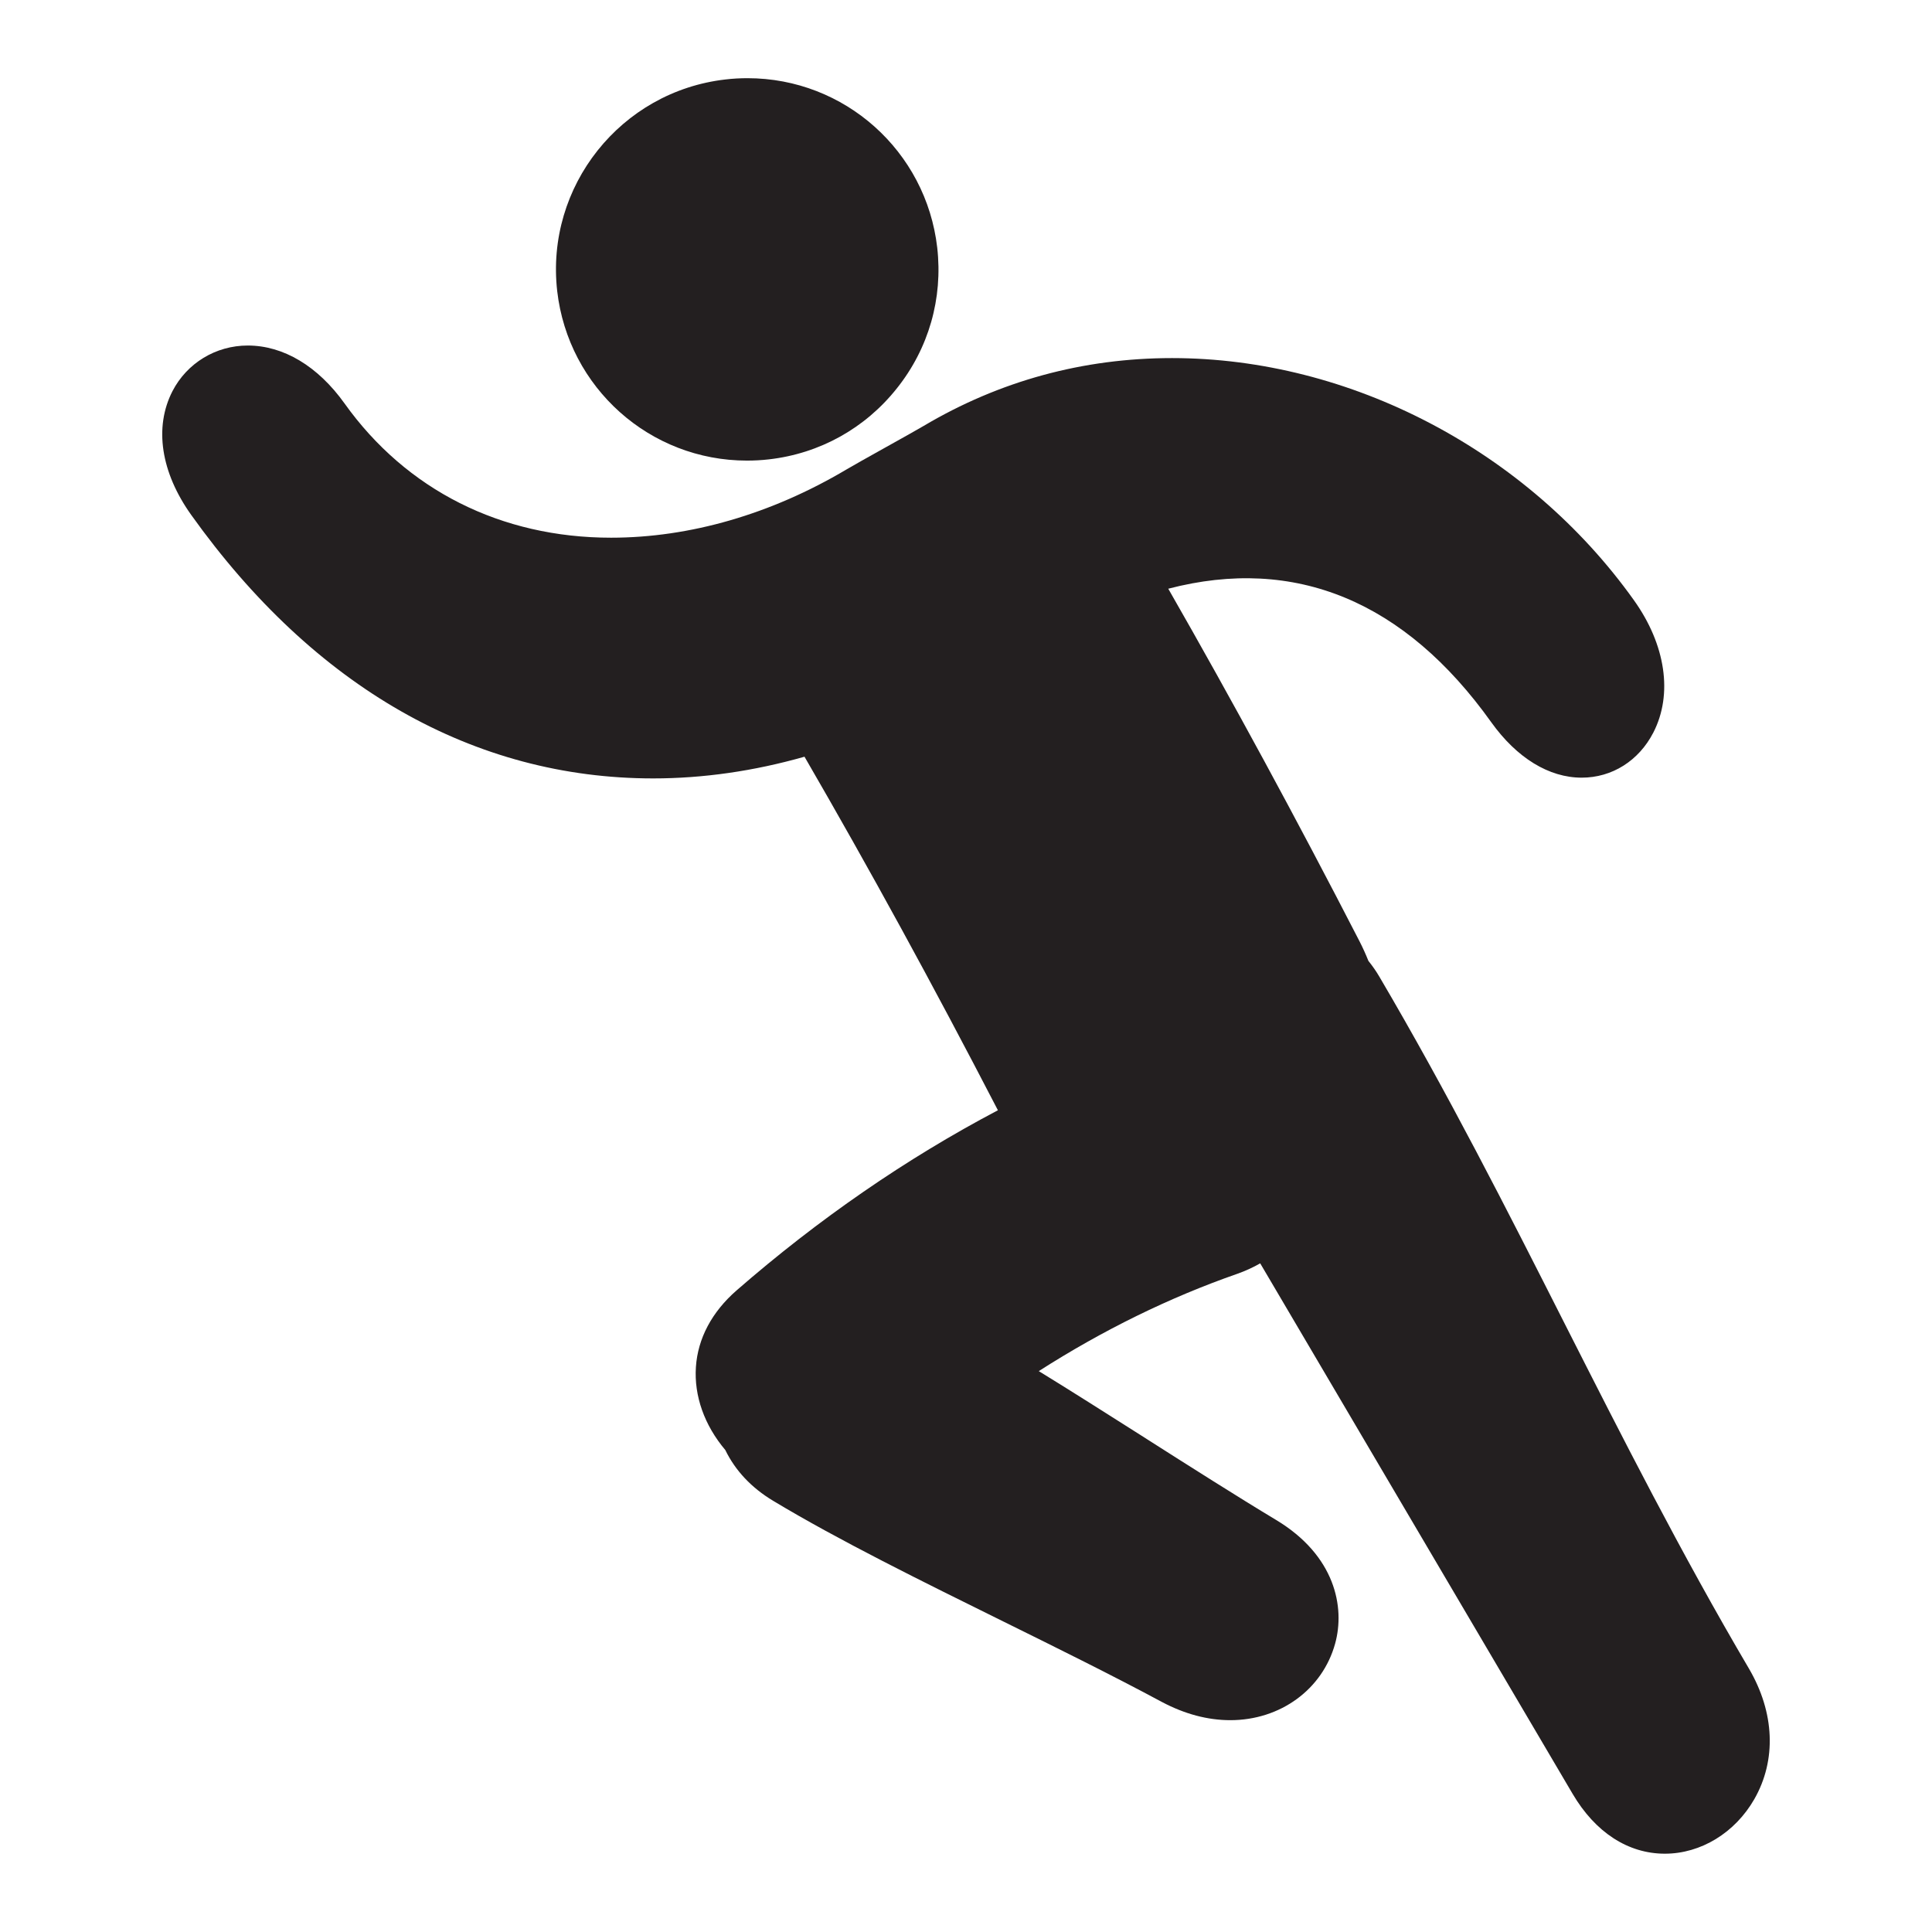 <?xml version="1.0" encoding="utf-8"?>
<!-- Generator: Adobe Illustrator 15.0.0, SVG Export Plug-In . SVG Version: 6.00 Build 0)  -->
<!DOCTYPE svg PUBLIC "-//W3C//DTD SVG 1.1//EN" "http://www.w3.org/Graphics/SVG/1.1/DTD/svg11.dtd">
<svg version="1.1" id="Layer_1" xmlns="http://www.w3.org/2000/svg" xmlns:xlink="http://www.w3.org/1999/xlink" x="0px" y="0px"
	 width="64px" height="64px" viewBox="0 0 64 64" enable-background="new 0 0 64 64" xml:space="preserve">
<g>
	<g>
		<path fill="#231F20" d="M24.744,15.258c0.241,0,0.485-0.013,0.727-0.041c1.68-0.191,3.188-1.028,4.239-2.353
			c1.056-1.323,1.528-2.979,1.337-4.66c-0.367-3.199-3.068-5.614-6.285-5.614c-0.242,0-0.488,0.013-0.728,0.042
			c-3.47,0.396-5.971,3.54-5.576,7.011C18.827,12.846,21.526,15.258,24.744,15.258z"/>
	</g>
	<g>
		<path fill="#231F20" d="M57.934,55.271c-2.243-3.81-4.207-7.685-6.106-11.431c-1.901-3.754-3.868-7.633-6.139-11.493
			c-0.101-0.172-0.214-0.335-0.359-0.517c-0.087-0.218-0.184-0.432-0.289-0.638c-2.09-4.061-4.223-7.994-6.341-11.69
			c4.206-1.097,7.84,0.415,10.702,4.426c0.847,1.182,1.91,1.833,2.993,1.833c1.006,0,1.892-0.559,2.374-1.494
			c0.652-1.268,0.412-2.909-0.646-4.388c-3.529-4.945-9.392-8.017-15.297-8.017c-2.948,0-5.718,0.757-8.232,2.249
			c-0.194,0.115-0.723,0.411-1.287,0.725c-0.539,0.301-1.074,0.6-1.271,0.718c-2.489,1.477-5.183,2.258-7.793,2.258
			c-3.647,0-6.783-1.58-8.83-4.448c-0.884-1.236-2.024-1.918-3.206-1.918c-1.058,0-2.013,0.581-2.495,1.514
			C5.1,14.155,5.327,15.648,6.336,17.06c4.076,5.709,9.368,8.726,15.301,8.726c1.648,0,3.334-0.241,5.013-0.719
			c2.15,3.709,4.248,7.542,6.407,11.712c-3.035,1.598-5.948,3.608-8.661,5.971c-0.815,0.713-1.28,1.587-1.343,2.533
			c-0.065,0.956,0.281,1.931,0.973,2.75c0.334,0.685,0.867,1.252,1.585,1.683c2.169,1.306,4.934,2.668,7.624,3.997
			c1.776,0.877,3.615,1.786,5.253,2.666c0.756,0.401,1.517,0.604,2.267,0.604c1.657,0,3.052-1.017,3.472-2.533
			c0.337-1.213-0.001-2.927-1.96-4.103c-1.228-0.737-2.922-1.813-4.282-2.679l-0.066-0.043c-1.207-0.766-2.454-1.559-3.508-2.205
			c2.122-1.358,4.332-2.441,6.569-3.221c0.27-0.095,0.526-0.212,0.766-0.349l10.347,17.57c0.753,1.281,1.84,1.986,3.058,1.986
			c1.19,0,2.323-0.691,2.963-1.807C58.854,58.305,58.789,56.728,57.934,55.271z"/>
	</g>
</g>
</svg>
